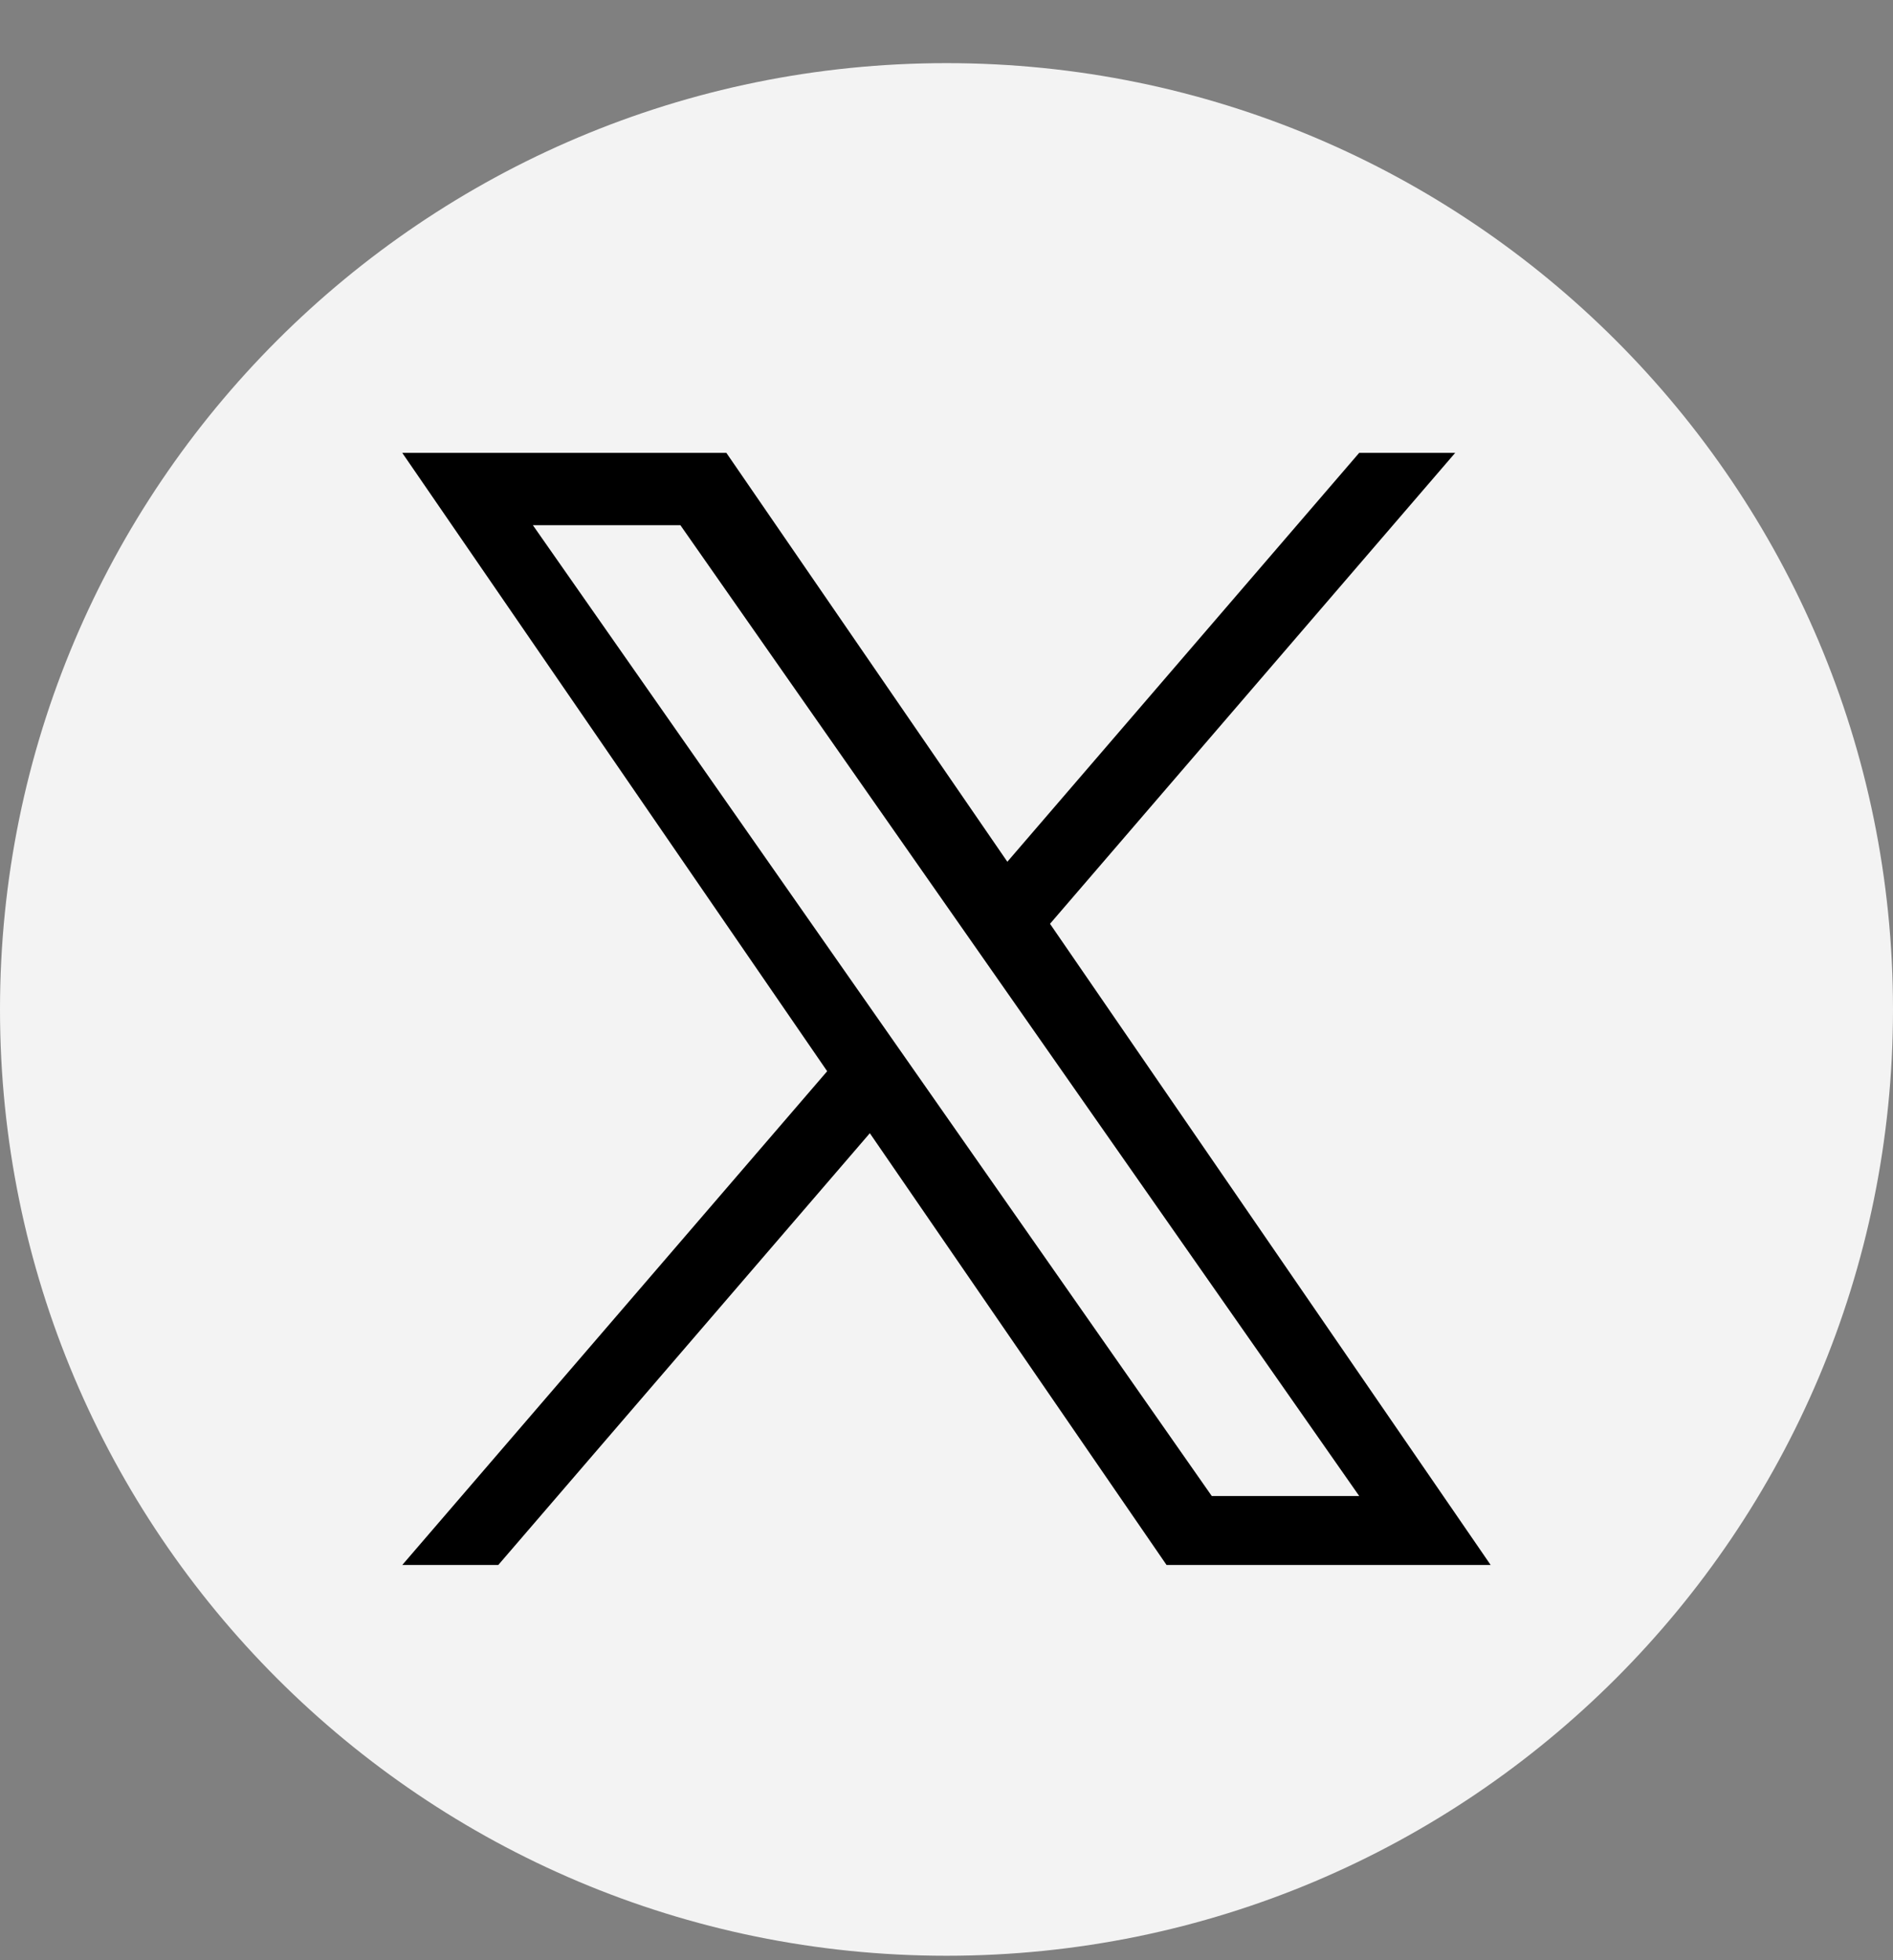 <svg width="28" height="29" viewBox="0 0 28 29" fill="none" xmlns="http://www.w3.org/2000/svg">
<rect x="0" y="0" width="28" height="29" fill="#808080" stroke="none"/>
<g clip-path="url(#clip0_5459_1981)">
<path d="M14 0.934C6.268 0.934 0 7.202 0 14.934C0 22.666 6.268 28.934 14 28.934C21.732 28.934 28 22.666 28 14.934C28 7.202 21.732 0.934 14 0.934Z" fill="#F3F3F3"/>
<path d="M15.531 13.667L21.524 6.7H20.104L14.9 12.749L10.744 6.7H5.95L12.235 15.848L5.95 23.153H7.37L12.866 16.765L17.255 23.153H22.049L15.531 13.667H15.531ZM7.882 7.77H10.064L20.105 22.133H17.924L7.882 7.77Z" fill="black"/>
</g>
<defs>
<clipPath id="clip0_5459_1981">
<rect width="28" height="28" fill="white" transform="translate(0 0.934)"/>
</clipPath>
</defs>
</svg>
